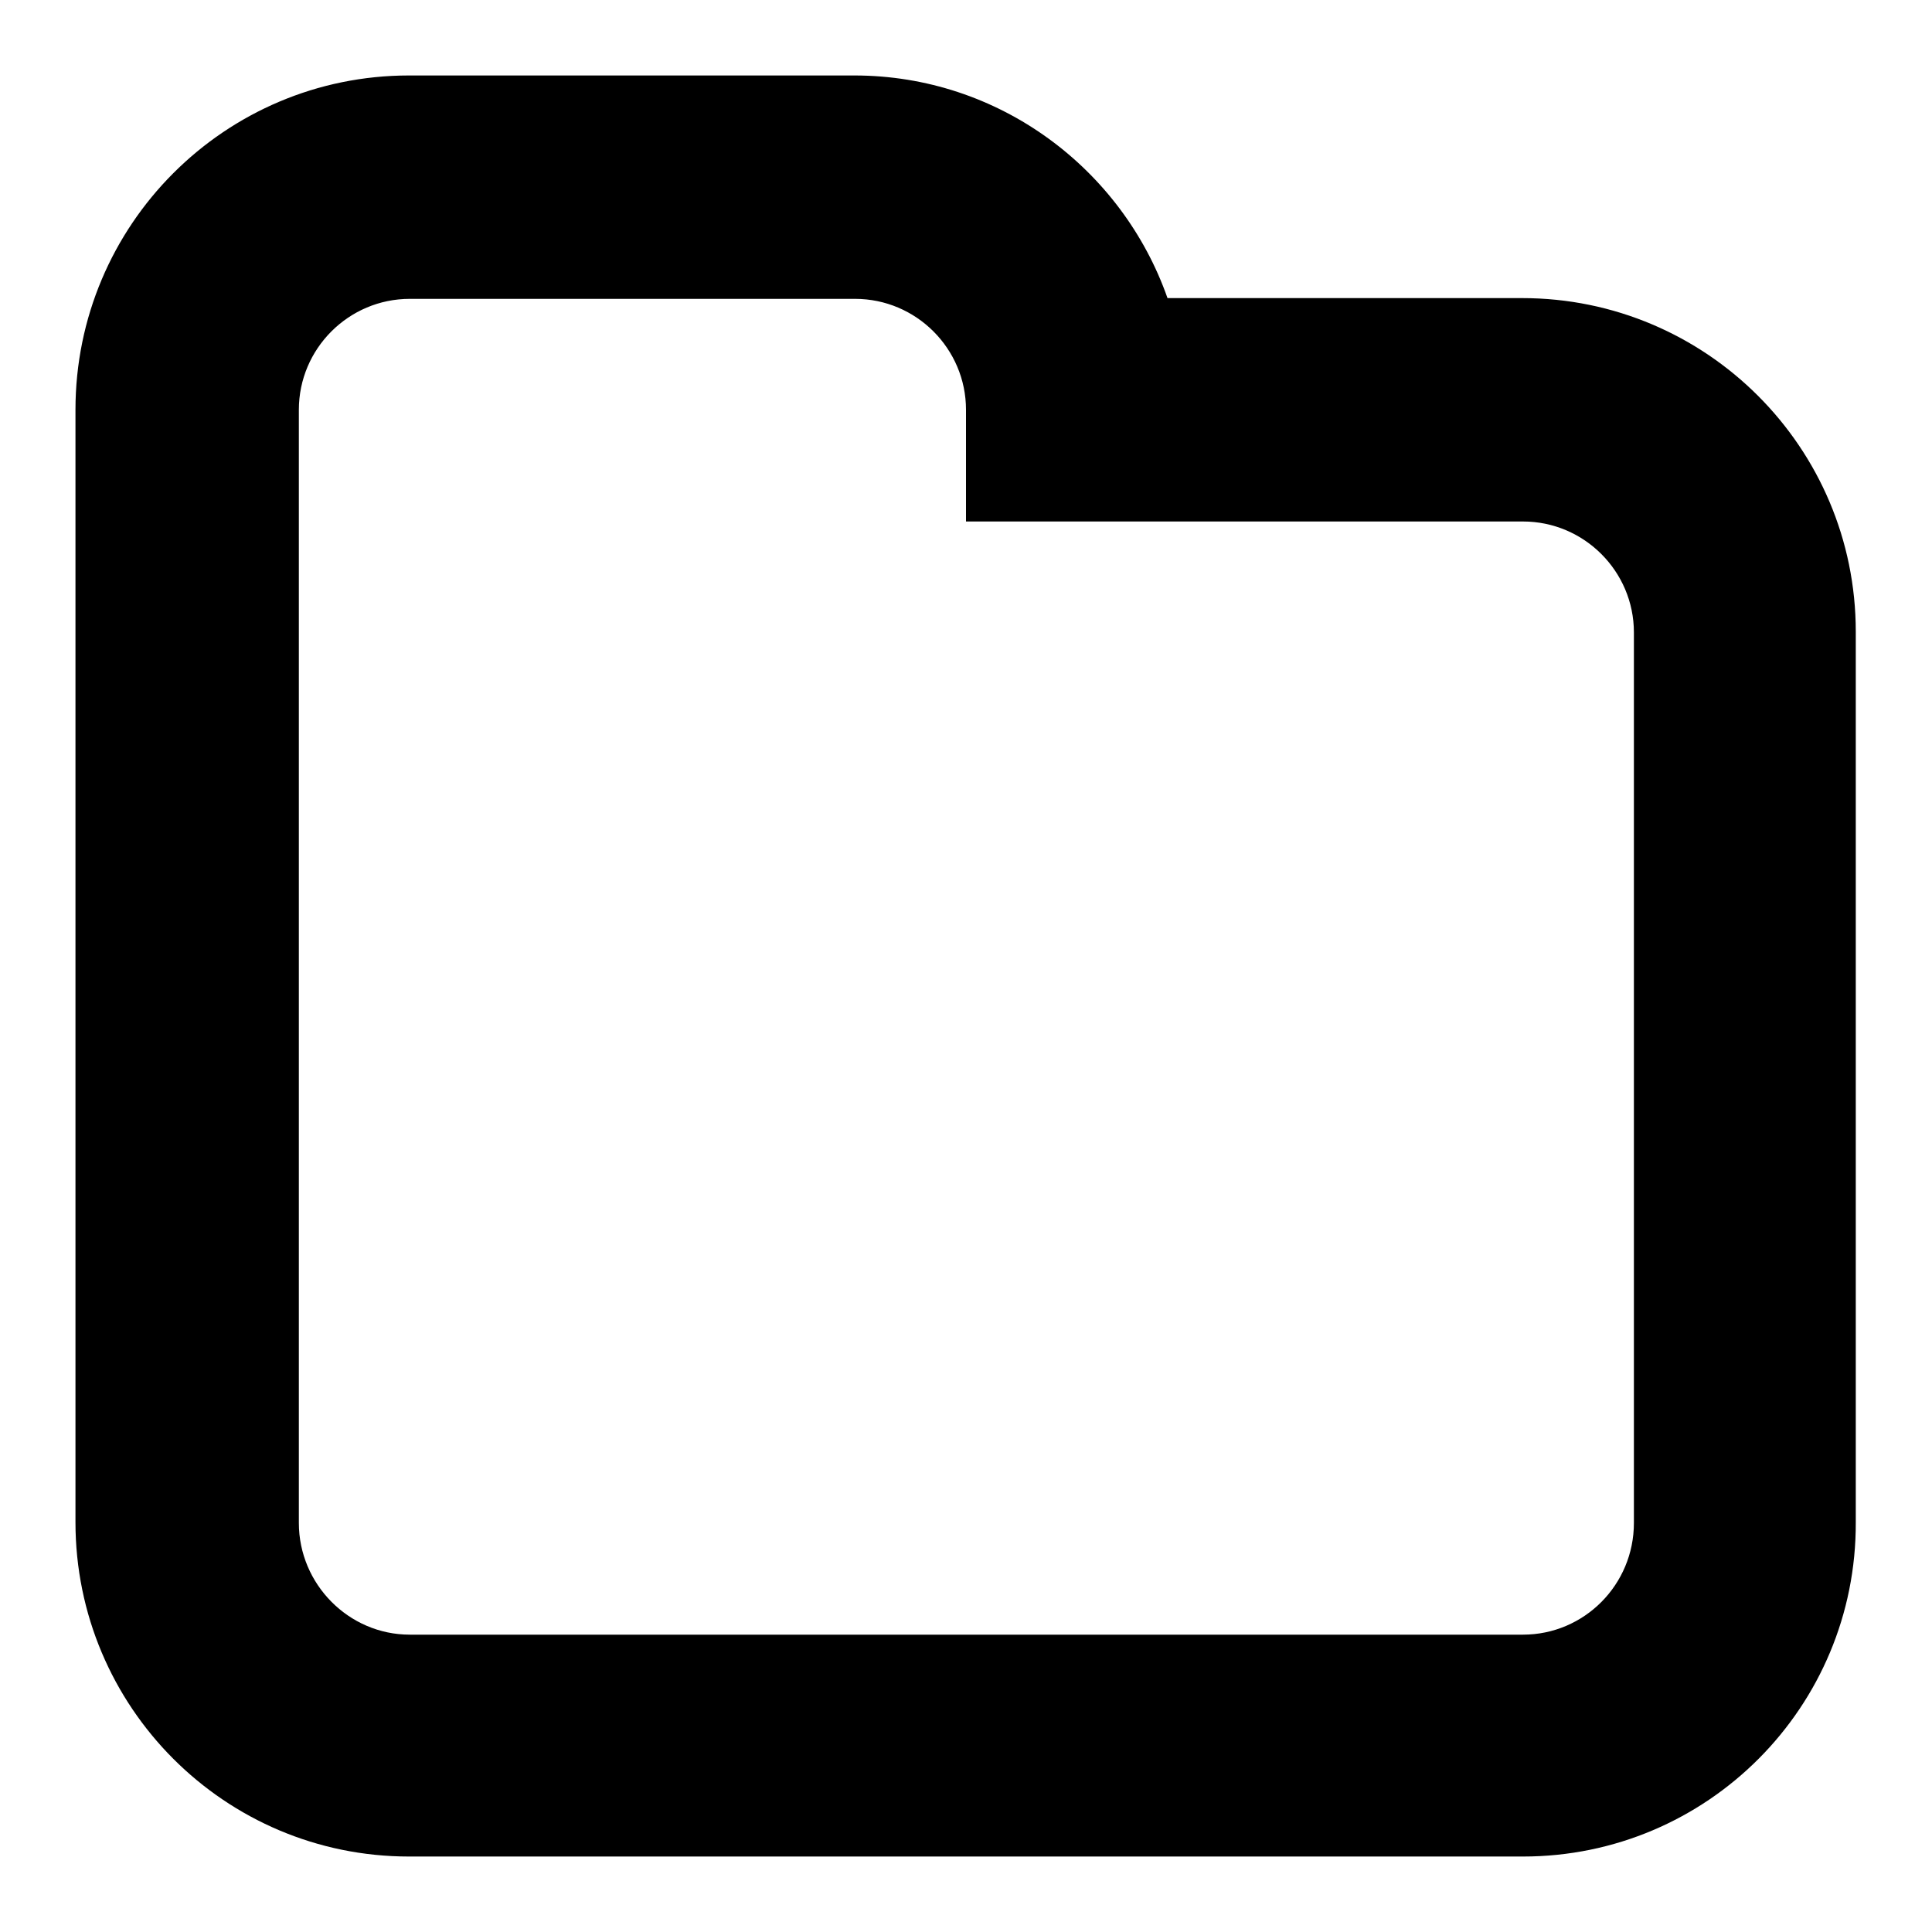 <?xml version="1.0" encoding="utf-8"?>
<!-- Svg Vector Icons : http://www.onlinewebfonts.com/icon -->
<!DOCTYPE svg PUBLIC "-//W3C//DTD SVG 1.1//EN" "http://www.w3.org/Graphics/SVG/1.1/DTD/svg11.dtd">
<svg version="1.1" xmlns="http://www.w3.org/2000/svg" xmlns:xlink="http://www.w3.org/1999/xlink" x="0px" y="0px" viewBox="0 0 256 256" enable-background="new 0 0 256 256" xml:space="preserve">
<g><g><path fill="#000000" d="M201.8,246H54.2C29.8,246,10,226.2,10,201.7V54.3C10,29.8,29.8,10,54.2,10h59c19.2,0,35.5,12.4,41.5,29.5h47c24.4,0,44.2,19.8,44.2,44.2v118C246,226.2,226.2,246,201.8,246z M216.5,83.8c0-8.1-6.6-14.7-14.7-14.7H128V54.3c0-8.1-6.6-14.7-14.7-14.7h-59c-8.1,0-14.7,6.6-14.7,14.7v147.5c0,8.1,6.6,14.8,14.7,14.8h147.5c8.1,0,14.7-6.6,14.7-14.8V83.8z"/></g></g>
</svg>